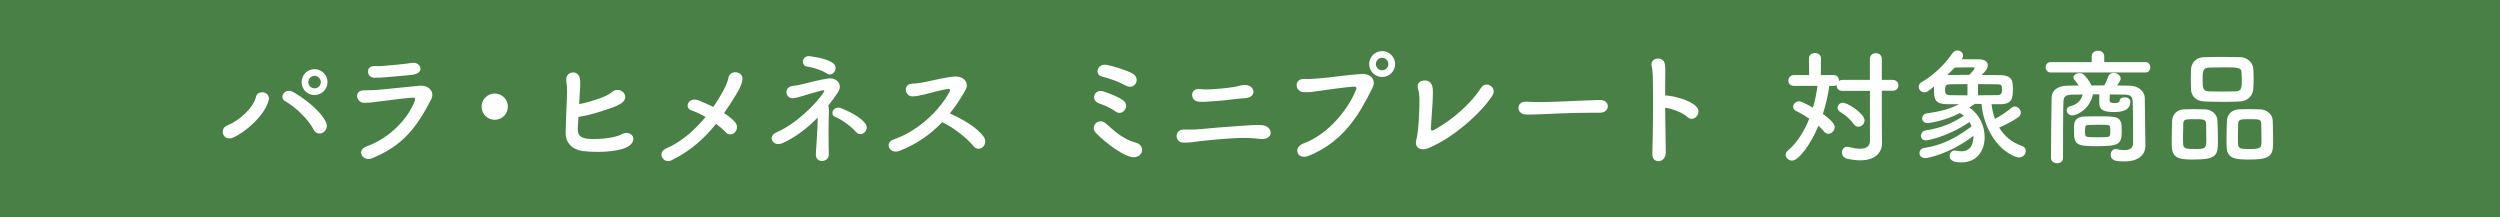 <?xml version="1.0" encoding="UTF-8"?><svg id="_レイヤー_2" xmlns="http://www.w3.org/2000/svg" viewBox="0 0 520.07 45.14"><defs><style>.cls-1{fill:#fff;}.cls-2{fill:#488045;}</style></defs><g id="_デザイン"><rect class="cls-2" y="0" width="520.07" height="45.14"/><path class="cls-1" d="M47.35,26.06c2.19-.85,5.33-3.48,5.9-5.92.36-1.57,3.12-1.11,2.63.77-.85,3.19-4.97,6.7-7.44,7.73-1.96.82-3.04-1.83-1.08-2.58ZM65.25,26.98c-1.16-2.27-3.99-4.87-5.9-5.92-1.42-.77-.1-2.91,1.67-1.91,1.8,1.03,5.67,3.73,6.83,6.36.39.9-.08,1.75-.7,2.09-.62.33-1.47.23-1.91-.62ZM65.43,19.77c-1.49,0-2.68-1.18-2.68-2.68s1.18-2.7,2.68-2.7,2.7,1.21,2.7,2.7-1.21,2.68-2.7,2.68ZM65.43,15.78c-.72,0-1.29.59-1.29,1.31s.57,1.29,1.29,1.29,1.31-.57,1.31-1.29-.59-1.31-1.31-1.31Z"/><path class="cls-1" d="M77.38,32.93c-1.91.77-3.35-1.67-1.13-2.47,5.02-1.83,8.65-5.87,10.02-9.43.21-.57.08-.75-.44-.72-1.98.13-5.74.67-6.98.8-1.55.15-1.57.26-3.07.28-1.7.03-2.24-2.6-.05-2.6,1.31,0,1.62-.03,2.83-.1,1.26-.08,5.72-.59,8.68-.85,1.91-.18,3.32,1.19,2.42,2.91-2.81,5.38-5.59,9.48-12.29,12.18ZM79.96,16.09c-.85.08-.98.05-2.06.08-1.62.03-1.96-2.37-.08-2.42.95-.03,1.03.05,1.8-.03,1.31-.1,4.35-.36,6.13-.64,1.73-.28,2.78,2.14.05,2.47-1.39.18-4.92.46-5.85.54Z"/><path class="cls-1" d="M102.92,24.92c-1.52,0-2.73-1.21-2.73-2.73s1.21-2.73,2.73-2.73,2.73,1.21,2.73,2.73-1.21,2.73-2.73,2.73Z"/><path class="cls-1" d="M120.2,26.83c-.05,1.24.49,1.83,2.01,2.03,1.47.18,5.36,0,7.03-.9,2.24-1.21,3.86,1.47.95,2.76-2.16.95-6.29,1.03-8.94.7-2.24-.28-3.63-1.75-3.58-3.84.05-2.55.15-4.56.28-7.57.08-1.8-.08-2.68-.15-3.25-.26-2.01,2.73-2.45,2.88-.1.08,1.37-.03,1.91-.1,3.22-.03.64-.08,1.24-.1,1.78,1.44-.28,2.88-.67,4.71-1.36.72-.28,1.6-.67,2.21-1.21,1.37-1.16,3.66.57,2.22,2.09-.59.64-2.24,1.21-2.63,1.34-2.29.77-4.25,1.44-6.67,1.8-.05.8-.08,1.6-.13,2.52Z"/><path class="cls-1" d="M139.76,33.32c-1.83.9-3.12-1.6-1.21-2.42,3.17-1.36,5.98-3.84,8.24-6.57-.98-.57-2.01-1.03-2.94-1.36-1.65-.59-.57-2.91,1.47-2.09.95.39,2.01.85,3.06,1.36.85-1.21,1.6-2.45,2.21-3.61.49-.93.88-2.01.95-2.47.33-1.75,3.27-1.42,2.88.59-.15.88-.59,1.75-1.21,2.78-.82,1.37-1.67,2.7-2.58,3.99.88.57,1.65,1.18,2.27,1.88.64.72.46,1.62,0,2.11s-1.29.7-1.91.03c-.54-.59-1.24-1.19-2.03-1.78-2.42,3.01-5.33,5.67-9.22,7.55Z"/><path class="cls-1" d="M162.73,29.79c-1.83.85-3.25-1.37-1.18-2.27,4.02-1.73,8.24-5.9,9.84-8.37.21-.31.03-.44-.44-.33-1.24.31-2.5.72-3.86,1.11-.95.26-1.18.39-2.06.49-1.67.18-2.11-2.37-.05-2.55.54-.05,1.52-.26,1.8-.33,1.62-.39,3.68-.95,5.51-1.21,1.75-.26,3.09,1.24,2.06,2.81-.62.95-1.31,1.91-2.06,2.83.16.39.18.93.13,1.91-.08,1.75-.08,5.64,0,8.09.03,1.06-.67,1.44-1.31,1.52-.64.08-1.44-.39-1.39-1.39.1-2.29.39-5.49.39-7.65-2.11,2.16-4.56,4.07-7.37,5.36ZM167.91,13.85c-1.42-.18-1.06-2.4.59-2.16,1.47.21,3.71.59,4.84,1.49,1.24.98-.1,2.99-1.39,2.09-.88-.62-2.78-1.26-4.04-1.42ZM178.09,27.47c-.98-1.13-2.88-2.55-4.3-3.12-1.31-.54-.41-2.47,1.21-1.83,1.34.54,3.92,1.7,5.02,3.19.98,1.34-.85,3.01-1.93,1.75Z"/><path class="cls-1" d="M187.03,31.41c-1.91.72-3.22-1.7-1-2.45,5-1.73,9.45-6,11.51-9.89.21-.41.08-.59-.23-.57-1.26.13-4.2.95-4.87,1.11-1.21.26-1.57.41-2.6.44-1.65.03-2.11-2.65.03-2.65.72,0,1.65-.18,2.29-.28.93-.15,4.04-.98,6.21-1.18,2.19-.21,3.32,1.31,2.47,2.81-.95,1.67-2.01,3.32-3.25,4.84,2.42,1.11,5.59,2.78,7.06,4.89.57.8.28,1.7-.23,2.14-.52.44-1.34.49-1.91-.23-1.34-1.67-4.22-3.92-6.52-4.97-2.37,2.5-5.28,4.58-8.96,6Z"/><path class="cls-1" d="M227.95,27.63c-1.21-1.31.49-3.27,2.09-1.96,1.13.93,3.22,3.22,6.16,3.97,2.42.62,1.49,3.79-1.26,2.91-2.37-.75-5.87-3.71-6.98-4.92ZM228.67,21.52c-1.93-.64-1-3.09.82-2.52,1.18.39,3.14,1.11,4.2,1.91,1.44,1.11-.13,3.37-1.62,2.29-1.21-.88-2.63-1.42-3.4-1.67ZM229.34,15.96c-1.83-.44-1.06-2.88,1-2.45,1.08.23,3.76.98,5.18,1.75,1.98,1.08.49,3.53-1.26,2.58-1.75-.95-3.37-1.49-4.92-1.88Z"/><path class="cls-1" d="M262.16,28.91c-1.36-.18-2.78-.26-4.17-.21-2.76.1-6.16.41-8.14.64-1.52.18-2.24.36-3.71.33-1.83-.03-1.91-2.81.21-2.73.9.03,2.4.03,3.35-.08,1.8-.18,5.85-.52,8.37-.67,1.54-.1,3.07-.28,4.53-.15,1.18.1,1.85,1,1.73,1.75-.13.77-1.03,1.26-2.16,1.11ZM256.83,20.62c-1.47.21-3.4.39-4.48.44-1.13.05-2.16.23-3.22.05-1.6-.28-1.57-2.83.46-2.58.85.1,1.36.1,2.27.05,1.19-.05,3.35-.23,4.84-.49.46-.08.8-.15,1.16-.26s.75-.18,1.24-.15c1.91.05,2.47,2.5.03,2.73-.82.08-1.47.1-2.29.21Z"/><path class="cls-1" d="M271.15,29.84c5.41-1.96,9.53-7.52,10.97-11.23.18-.44-.13-.62-.46-.59-1.98.1-5.41.67-7.19.88-1.57.18-1.73.33-3.25.28-1.91-.08-2.11-2.88.18-2.76,1.13.05,2.09-.05,3.17-.13,2.16-.15,5.67-.72,8.55-.9,2.16-.13,3.17,1.29,2.4,2.86-2.71,5.51-6,11.18-13.21,14.14-2.5,1.03-3.4-1.73-1.16-2.55ZM287.51,16.01c-1.49,0-2.68-1.19-2.68-2.68s1.19-2.7,2.68-2.7,2.71,1.21,2.71,2.7-1.21,2.68-2.71,2.68ZM287.51,12.02c-.72,0-1.29.59-1.29,1.31s.57,1.29,1.29,1.29,1.31-.57,1.31-1.29-.59-1.31-1.31-1.31Z"/><path class="cls-1" d="M297.11,30.82c-1.85.75-2.86-.39-2.5-1.65.54-1.8.72-7.08.67-8.78-.03-.46-.08-1.16-.21-1.6-.15-.52-.23-.9-.08-1.29.39-.98,2.45-1.16,2.91.26.26.8.16,1.37.16,2.5,0,1.06-.36,5.25-.39,6.16-.03.59-.03.98.72.57,4.02-2.19,7.86-5.77,9.66-8.65,1.11-1.75,3.48-.1,2.42,1.52-2.34,3.66-8.27,8.91-13.37,10.97Z"/><path class="cls-1" d="M332.79,23.45h-1.34c-4.92,0-8.68.23-10.71.31-1.34.05-2.03.08-2.55.08-.31,0-.54-.03-.82-.03-.98-.03-1.49-.72-1.49-1.39s.51-1.26,1.54-1.26h.15c.95.05,2.09.08,3.12.08,2.11,0,7.62-.31,12.16-.44h.05c1.03,0,1.57.67,1.57,1.31s-.54,1.34-1.65,1.34h-.03Z"/><path class="cls-1" d="M346.54,31.57c.03,1.21-.67,1.88-1.39,1.96-.72.08-1.47-.41-1.42-1.57.15-4.2.21-12.31.1-16.05-.03-.82-.1-1.65-.23-2.16-.46-1.83,2.5-2.19,2.73-.41.1.77.13.52.1,2.29-.03,1.03-.03,2.52-.03,4.25.13-.03.28-.03.44,0,1.29.13,4.69.85,6.08,2.34,1.21,1.31-.57,3.37-1.91,2.11-1-.95-3.3-1.75-4.61-1.93.03,3.32.08,6.88.13,9.17Z"/><path class="cls-1" d="M389,18.9h-5.72c-.85,0-1.21-.54-1.21-1.11v-.1c-.16.1-.36.18-.59.18h-.93c-.26,1.83-.7,3.84-1.34,5.82,2.34,1.7,2.45,2.4,2.45,2.78,0,.72-.64,1.36-1.31,1.36-.33,0-.67-.15-.95-.52-.31-.39-.67-.77-1.11-1.16-1.57,3.81-4.09,7.26-5.49,7.26-.72,0-1.34-.57-1.34-1.21,0-.28.13-.59.44-.85,1.93-1.62,3.43-4.02,4.48-6.67-.93-.62-1.88-1.19-2.71-1.57-.46-.21-.64-.54-.64-.9,0-.57.54-1.13,1.21-1.13.21,0,.62.03,2.91,1.31.44-1.49.75-3.04.93-4.53h-4.92c-.77,0-1.13-.54-1.13-1.08s.39-1.16,1.13-1.16h3.19l-.03-3.5c0-.72.62-1.08,1.24-1.08s1.26.36,1.26,1.08l-.03,3.5h2.68c.72,0,1.08.54,1.08,1.11v.1c.18-.13.44-.21.72-.21h5.72v-4.35c0-.82.62-1.21,1.24-1.21s1.24.39,1.24,1.21v4.35h2.22c.82,0,1.24.57,1.24,1.13s-.41,1.13-1.24,1.13h-2.22v7.08l.05,3.71v.05c0,2.03-1.42,3.63-4.53,3.63-.8,0-1.7-.1-2.73-.33-.75-.18-1.08-.75-1.08-1.31s.39-1.18,1.06-1.18c.1,0,.21.03.33.05.93.23,1.7.36,2.34.36,1.37,0,2.09-.54,2.09-1.65v-10.41ZM385.65,25.85c-.64-.95-1.75-1.93-2.81-2.55-.41-.23-.57-.57-.57-.9,0-.52.46-1.03,1.13-1.03.9,0,4.48,2.24,4.48,3.68,0,.72-.64,1.31-1.31,1.31-.33,0-.67-.15-.93-.51Z"/><path class="cls-1" d="M414.29,21.65c.13,1.06.36,2.11.72,3.09,1.19-.64,2.37-1.44,3.45-2.32.21-.18.44-.26.67-.26.64,0,1.26.62,1.26,1.29,0,.33-.18.7-.59.98-1.13.77-2.55,1.52-3.92,2.11,1.03,1.7,2.55,3.06,4.69,3.79.59.21.85.62.85,1.06,0,.67-.57,1.36-1.42,1.36-.18,0-.39-.03-.59-.1-4.35-1.57-6.9-6.83-7.19-11.02-.46,0-.9-.03-1.37-.03-.41.28-.8.54-1.18.77,2.09,1.39,3.19,3.81,3.19,6.16,0,2.78-1.57,5.25-4.82,5.25-1.11,0-2.45-.15-2.45-1.36,0-.57.39-1.11,1.08-1.11.1,0,.21,0,.33.03.36.08.72.13,1.06.13.72,0,2.47-.21,2.47-3.22-5.18,3.97-9.76,4.64-10.02,4.64-.8,0-1.21-.52-1.21-1.06,0-.46.33-.95,1-1.06,3.68-.54,6.65-2.09,9.84-4.48-.13-.31-.26-.62-.44-.9-4.74,3.17-8.76,3.81-9.04,3.81-.72,0-1.06-.46-1.06-.95s.33-1.03,1.03-1.13c3.37-.54,5.49-1.47,7.91-3.06-.05-.03-.41-.33-.85-.54-3.27,1.7-6.52,2.09-6.67,2.09-.77,0-1.16-.49-1.16-1,0-.46.33-.93,1-1.03,2.81-.39,4.66-.88,6.7-1.91h-2.47c-2.76-.03-2.76-1.21-2.76-3.14v-.54c-.39.31-.75.59-1.08.85-.33.26-.64.36-.93.36-.7,0-1.18-.59-1.18-1.18,0-.36.18-.7.62-.95,2.34-1.29,4.87-3.71,6.36-5.95.28-.44.7-.62,1.08-.62.62,0,1.18.49,1.18,1.08,0,.18-.05.41-.21.62l-.08.13h3.04c.93,0,2.37,0,2.37,1.29,0,.72-.59,1.31-1.26,1.98,1.37,0,2.7,0,3.89.03,2.5.05,2.6,1.29,2.6,2.73,0,1.88,0,3.3-2.6,3.32h-1.88ZM409.29,17.5c-1.24,0-2.47.03-3.58.03-.72,0-1.08.1-1.08,1.16,0,.64.05,1.11,1.11,1.11s2.27.03,3.55.03v-2.32ZM410.79,14.18c0-.13-.15-.18-.39-.18-.31,0-2.6.03-3.76.05-.49.52-1,1.03-1.55,1.55,1.42-.03,2.99-.03,4.58-.03.75-.7,1.11-1.29,1.11-1.39ZM411.48,19.82c1.42,0,2.81-.03,3.97-.03.98,0,1.03-.52,1.03-1.13,0-1.03-.18-1.13-1.06-1.13-1.21,0-2.58-.03-3.94-.03v2.32Z"/><path class="cls-1" d="M426.61,15.08c-.7,0-1.06-.54-1.06-1.08s.36-1.08,1.06-1.08h8.53v-1.21c0-.77.64-1.16,1.29-1.16s1.31.39,1.31,1.16v1.21h8.58c.67,0,1,.54,1,1.08s-.33,1.08-1,1.08h-19.7ZM446.31,30.31v.05c0,1.47-1.03,3.22-4.4,3.22-1.6,0-2.83-.13-2.83-1.39,0-.59.36-1.18,1.06-1.18.05,0,.13.03.21.03.54.1,1.11.18,1.6.18,1,0,1.78-.33,1.8-1.47v-1.93c0-2.21-.03-5.13-.08-6.62-.05-1.26-.54-1.49-1.78-1.52-1,0-1.98-.03-2.99-.03-.03.52-.05,1.08-.05,1.21,0,.54.59.59,1.08.59.67,0,1-.23,1-.39,0-.57.51-.82,1.06-.82s1.18.31,1.18.88c0,1.44-.95,2.19-3.43,2.19s-3.04-.64-3.04-2.06v-.1c0-.13,0-.88.03-1.52h-1.34c-.64,3.12-3.37,4.38-4.3,4.38-.72,0-1.16-.57-1.16-1.08,0-.36.21-.7.7-.82,1.29-.31,2.29-1.08,2.63-2.45-.72,0-1.44.03-2.16.03-1.44.03-1.8.39-1.85,1.52-.08,2.5-.08,7.93-.08,11.64,0,.75-.62,1.11-1.24,1.11s-1.26-.39-1.26-1.11c0-3.4.05-9.22.13-12.6.03-1.42,1.26-2.4,3.17-2.42.8-.03,1.65-.05,2.47-.05-.28-.44-.59-.8-.93-1.21-.13-.15-.18-.31-.18-.46,0-.52.67-.9,1.31-.9.26,0,.51.05.72.21.52.39,1.37,1.52,1.73,2.37.9,0,1.78-.03,2.68-.03.33-.64.62-1.31.82-1.85.18-.52.62-.75,1.08-.75.72,0,1.49.51,1.49,1.18,0,.31-.13.54-.72,1.44.88,0,1.78.03,2.65.05,1.55.03,3.07,1,3.09,2.6.03,1.73.05,5.64.08,6.57l.05,3.32ZM436.14,30.41c-4.25,0-4.69-.33-4.69-3.22,0-.49.03-.98.03-1.24.05-1.03.82-1.65,2.04-1.7.82-.05,1.83-.05,2.81-.05,4.43,0,5.05.03,5.05,2.91s-.41,3.3-5.23,3.3ZM436.34,28.55c2.24,0,2.58,0,2.63-.59.03-.13.03-.41.03-.72,0-.28,0-.59-.03-.72-.05-.54-.18-.57-2.58-.57-.72,0-1.44.03-1.98.05-.59.03-.67.26-.67,1.26,0,.31.03.59.03.72.08.54.26.57,2.58.57Z"/><path class="cls-1" d="M456.7,33.19c-2.83,0-4.79-.03-4.89-2.55-.03-.44-.03-.98-.03-1.55,0-1.39.05-3.01.08-3.92.05-1.39,1-2.34,2.42-2.42.72-.03,1.42-.05,2.09-.05.8,0,1.57.03,2.37.05,1.31.05,2.5.98,2.55,2.32.05,1.06.1,2.99.1,4.4,0,2.58-.15,3.71-4.69,3.71ZM458.91,25.67c-.05-.85-.51-.88-2.39-.88s-2.29.03-2.34.88c-.03.57-.05,1.75-.05,2.78,0,.64,0,1.24.03,1.6.05.85.67.95,2.42.95,2.09,0,2.4-.05,2.4-1.8,0-1.08-.03-2.78-.05-3.53ZM465.92,21.11c-1.11.05-2.24.08-3.37.08-1.29,0-2.6-.03-3.89-.08-1.85-.05-2.78-1.11-2.86-2.47-.03-.72-.05-1.49-.05-2.22s.03-1.44.05-2.03c.08-1.13.77-2.45,2.81-2.5.95-.03,2.09-.05,3.25-.05,1.39,0,2.86.03,4.2.05,1.55.03,2.6,1.26,2.68,2.32.05.64.08,1.37.08,2.09,0,.82-.03,1.62-.08,2.29-.1,1.29-1.11,2.45-2.81,2.52ZM466.36,16.5c0-.46-.03-.93-.05-1.36-.05-1.11-.64-1.13-3.76-1.13-1,0-2.03.03-3.04.05-1.29.05-1.31.93-1.31,2.45,0,1.8.08,2.45,1.34,2.5.9.03,1.85.03,2.78.03s1.88,0,2.76-.03c1.24-.05,1.29-.75,1.29-2.5ZM468.16,33.19c-2.88,0-4.84-.03-4.95-2.55-.03-.44-.03-.98-.03-1.55,0-1.39.05-3.01.08-3.92.05-1.39,1-2.34,2.47-2.42.75-.03,1.44-.05,2.11-.05.8,0,1.57.03,2.37.05,1.31.05,2.52.98,2.58,2.32.03.95.08,2.68.08,4.04,0,2.94-.08,4.07-4.71,4.07ZM470.4,25.67c-.05-.85-.46-.88-2.4-.88-1.75,0-2.34,0-2.4.88-.03.57-.05,1.75-.05,2.78,0,.64,0,1.24.03,1.6.05.95.8.95,2.45.95,2.37,0,2.42-.28,2.42-1.8,0-1.08-.03-2.78-.05-3.53Z"/></g></svg>